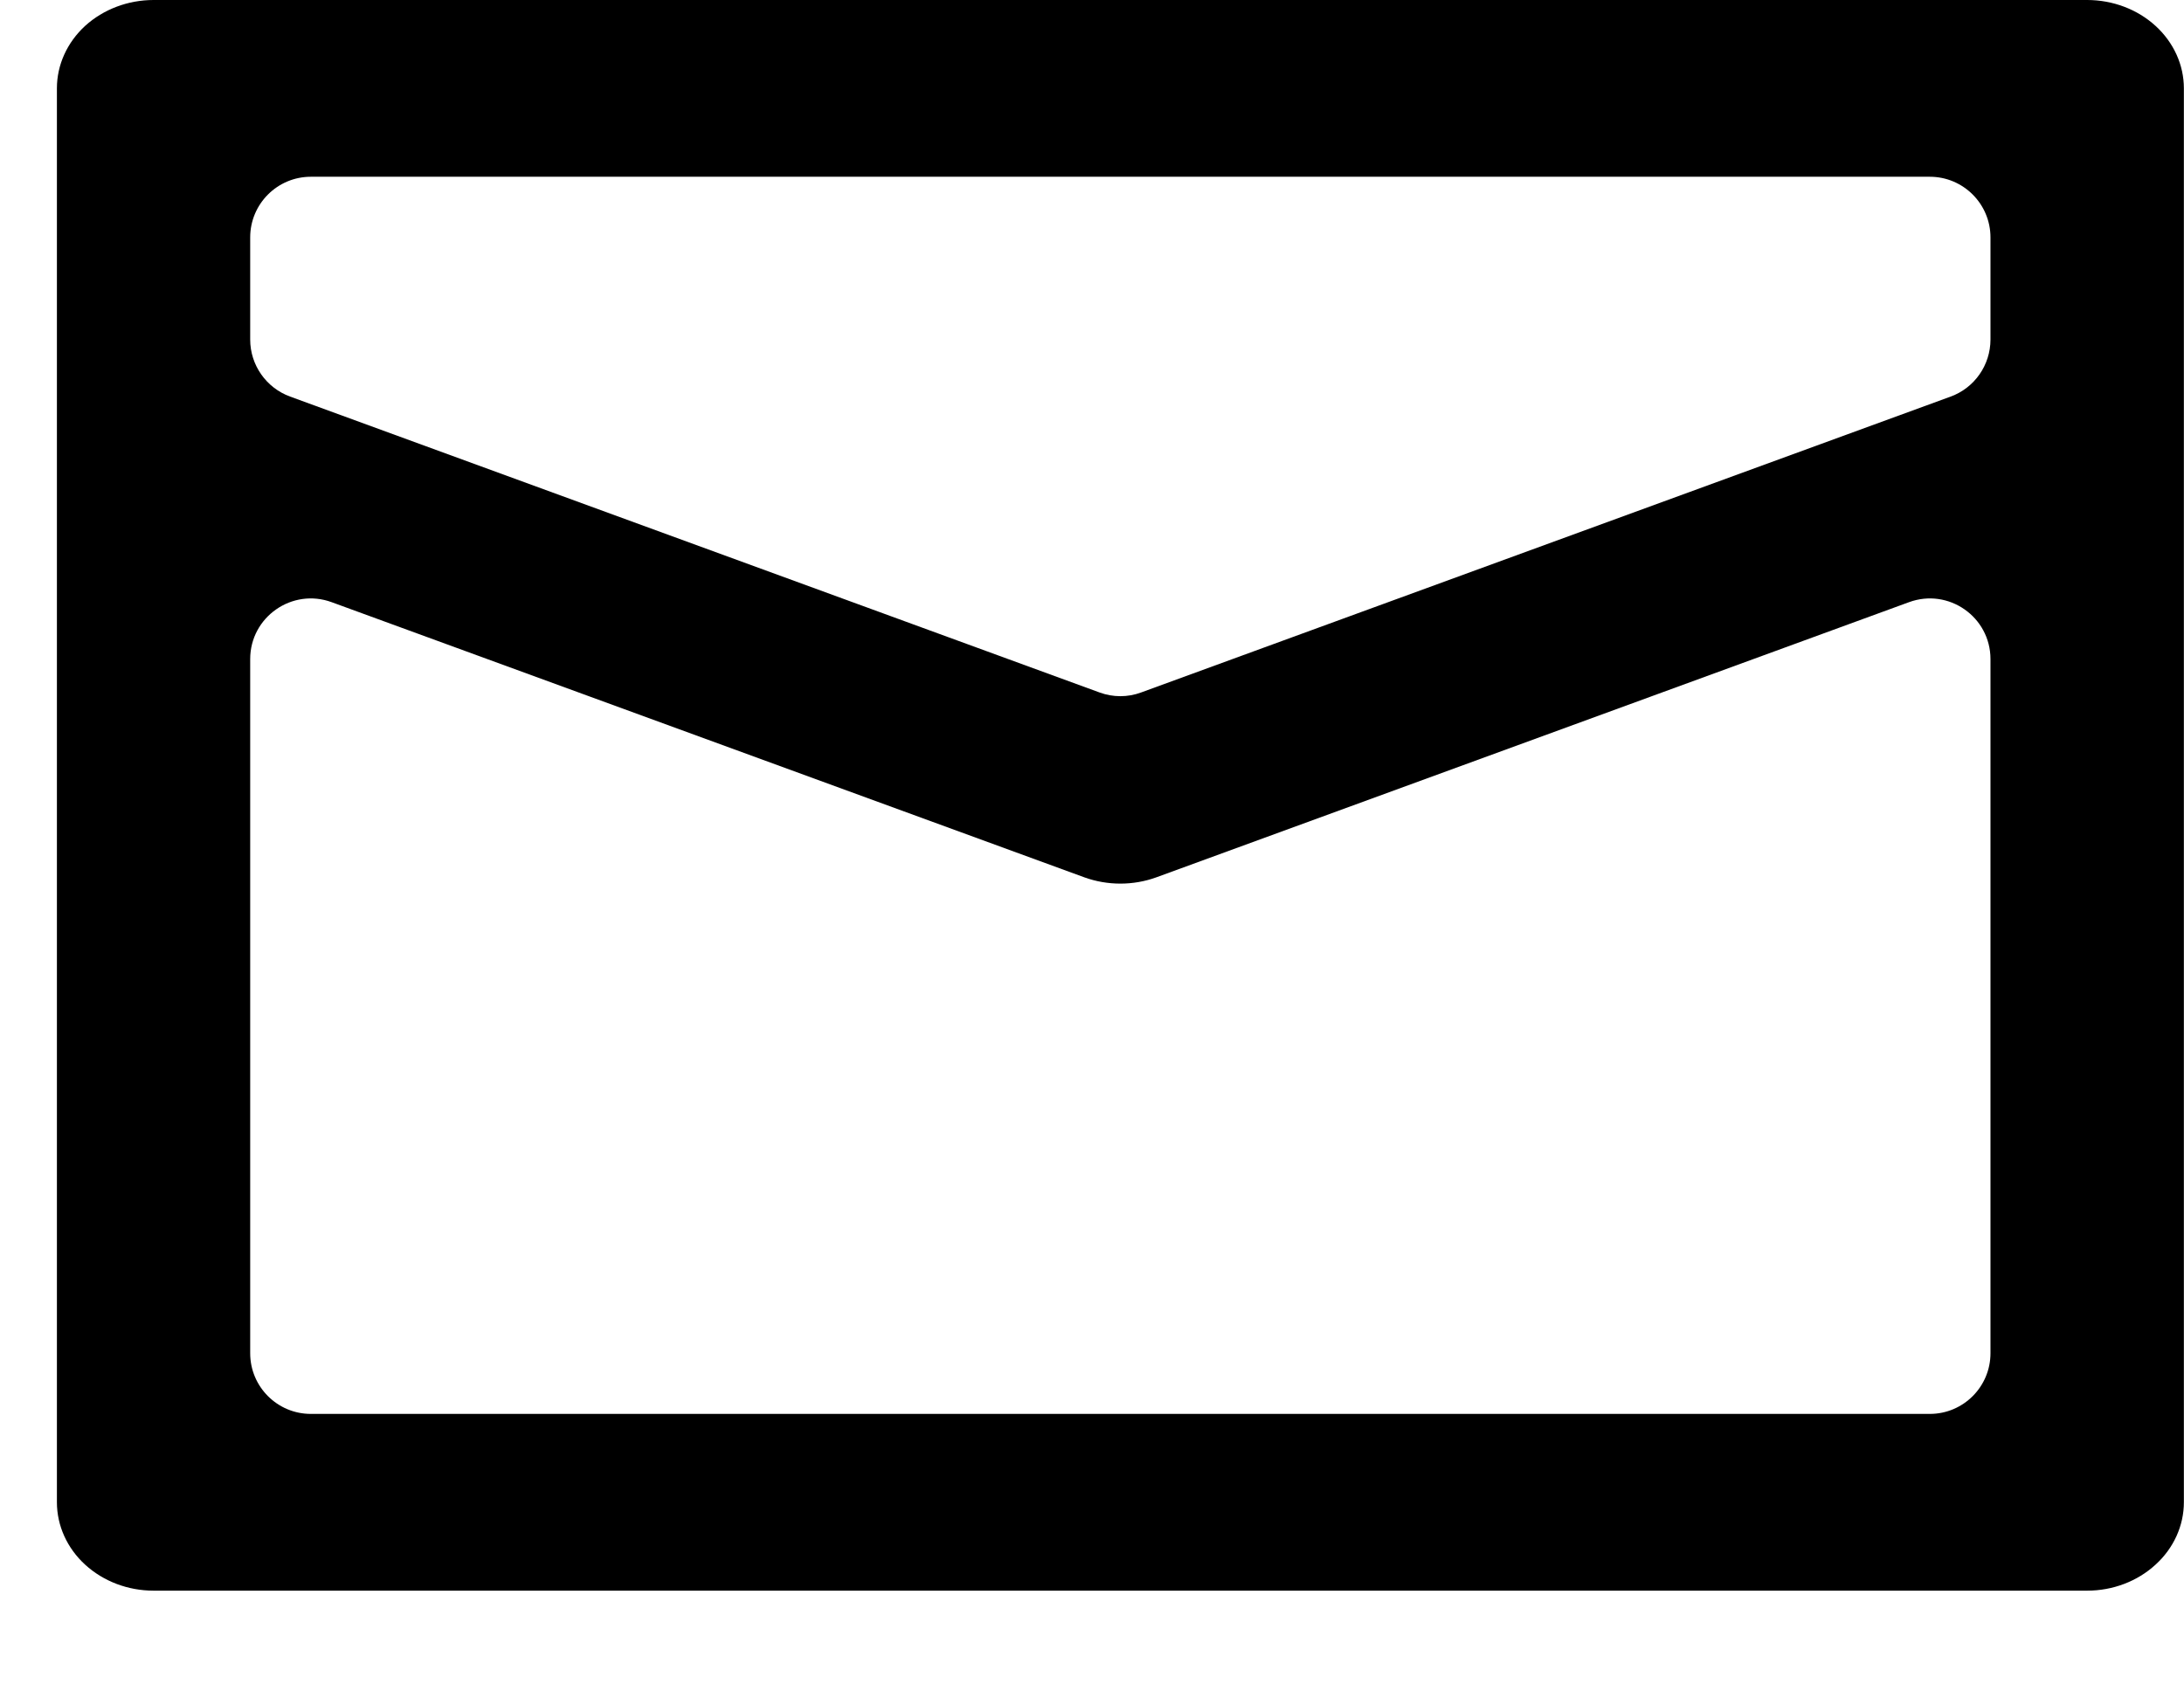 <svg width="18" height="14" viewBox="0 0 18 14" fill="none" xmlns="http://www.w3.org/2000/svg">
<path d="M17.202 0H1.266C1.054 0 0.852 0.077 0.702 0.213C0.553 0.35 0.469 0.535 0.469 0.728V12.383C0.469 12.576 0.553 12.762 0.702 12.898C0.852 13.035 1.054 13.112 1.266 13.112H17.202C17.413 13.112 17.616 13.035 17.765 12.898C17.915 12.762 17.999 12.576 17.999 12.383V0.728C17.999 0.535 17.915 0.35 17.765 0.213C17.616 0.077 17.413 0 17.202 0ZM16.405 11.155C16.405 11.431 16.181 11.655 15.905 11.655H2.562C2.286 11.655 2.062 11.431 2.062 11.155V5.433C2.062 5.086 2.408 4.844 2.734 4.964L8.937 7.232C9.128 7.301 9.34 7.301 9.53 7.232L15.733 4.964C16.06 4.844 16.405 5.086 16.405 5.433V11.155ZM16.405 2.799C16.405 3.009 16.274 3.197 16.077 3.269L9.405 5.708C9.295 5.749 9.173 5.749 9.062 5.708L2.391 3.269C2.194 3.197 2.062 3.009 2.062 2.799V1.957C2.062 1.681 2.286 1.457 2.562 1.457H15.905C16.181 1.457 16.405 1.681 16.405 1.957V2.799Z" fill="black"/>
</svg>
